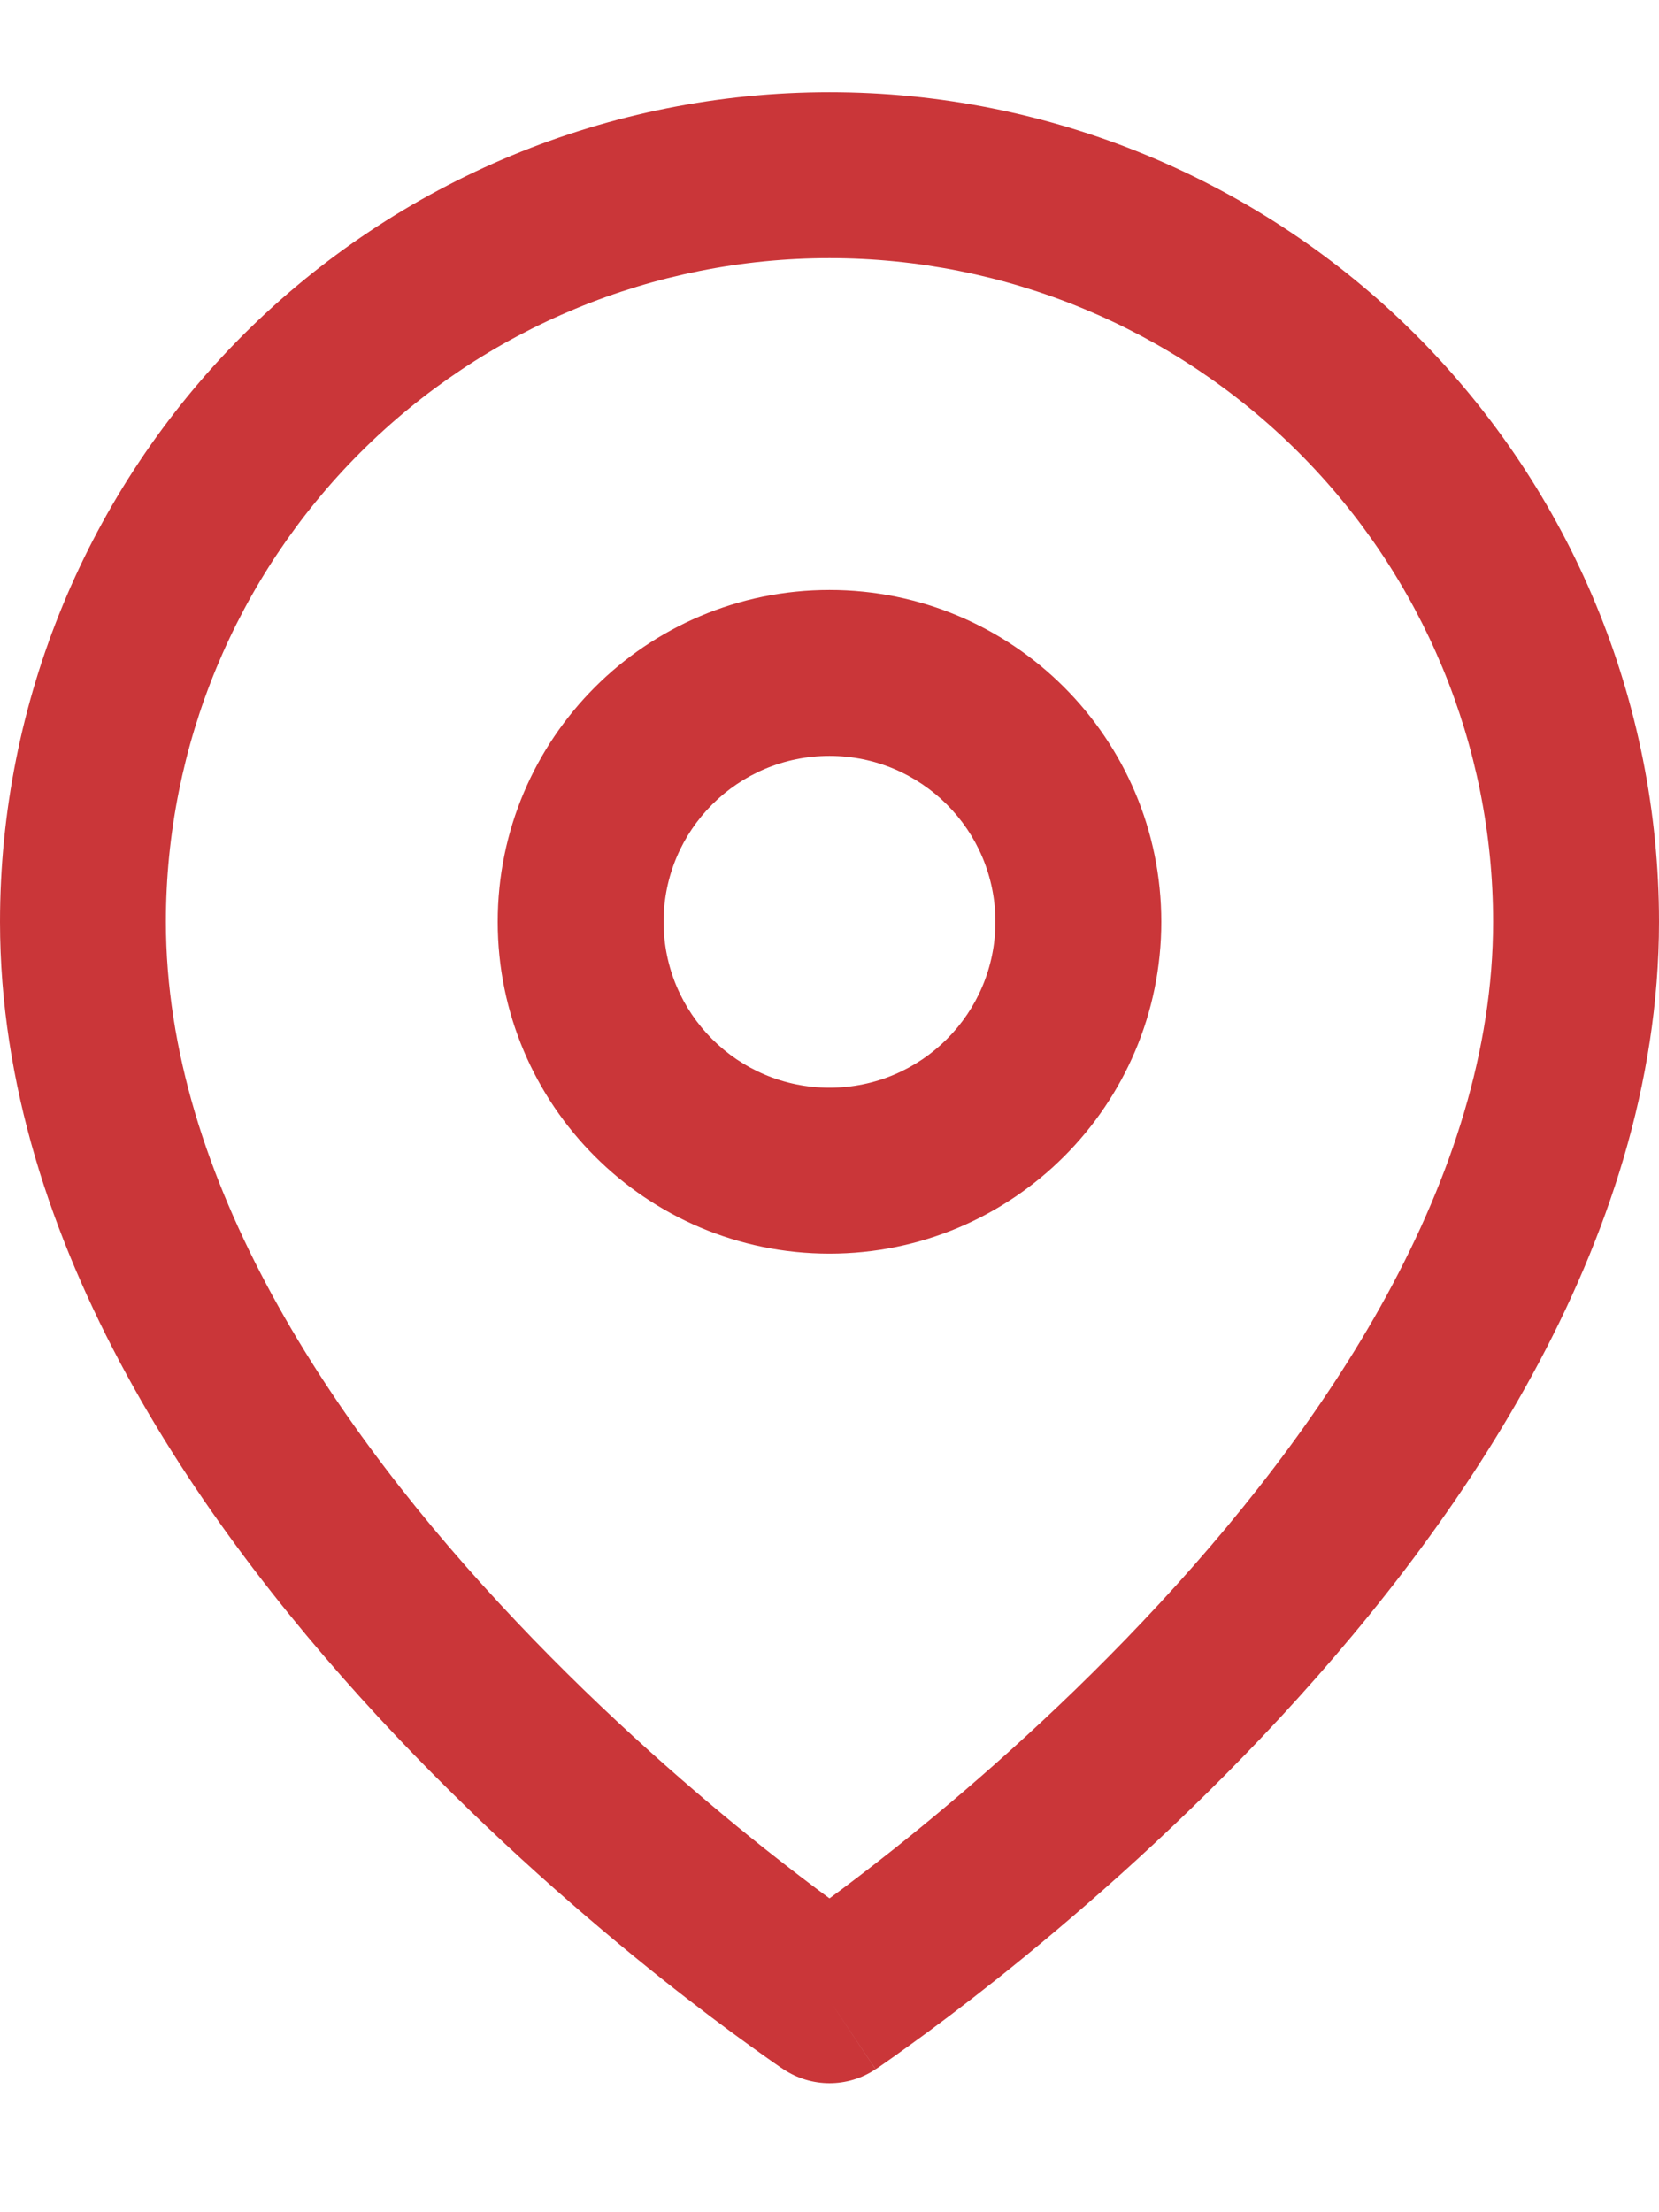 <svg width="12" height="16" viewBox="0 0 12 16" fill="none" xmlns="http://www.w3.org/2000/svg">
<path fill-rule="evenodd" clip-rule="evenodd" d="M6 1.867C4.727 1.867 3.506 2.373 2.606 3.273C1.706 4.173 1.2 5.394 1.2 6.667C1.2 8.526 2.409 10.329 3.736 11.729C4.386 12.416 5.039 12.979 5.53 13.37C5.713 13.515 5.872 13.636 6 13.73C6.128 13.636 6.287 13.515 6.47 13.37C6.961 12.979 7.614 12.416 8.264 11.729C9.591 10.329 10.8 8.526 10.8 6.667C10.8 5.394 10.294 4.173 9.394 3.273C8.494 2.373 7.273 1.867 6 1.867ZM6 14.467C5.667 14.966 5.667 14.966 5.667 14.966L5.665 14.965L5.661 14.962L5.647 14.953C5.636 14.945 5.619 14.934 5.598 14.919C5.555 14.889 5.494 14.846 5.417 14.79C5.262 14.679 5.044 14.516 4.782 14.308C4.261 13.893 3.564 13.293 2.864 12.555C1.491 11.104 0 9.008 0 6.667C3.57628e-08 5.076 0.632 3.55 1.757 2.424C2.883 1.299 4.409 0.667 6 0.667C7.591 0.667 9.117 1.299 10.243 2.424C11.368 3.55 12 5.076 12 6.667C12 9.008 10.509 11.104 9.136 12.555C8.436 13.293 7.739 13.893 7.218 14.308C6.956 14.516 6.738 14.679 6.583 14.79C6.506 14.846 6.445 14.889 6.402 14.919C6.381 14.934 6.364 14.945 6.353 14.953L6.339 14.962L6.335 14.965L6.334 14.966C6.334 14.966 6.333 14.966 6 14.467ZM6 14.467L6.333 14.966C6.131 15.101 5.868 15.1 5.667 14.966L6 14.467Z" fill="#CA3639"/>
<path fill-rule="evenodd" clip-rule="evenodd" d="M6 5.467C5.337 5.467 4.8 6.004 4.8 6.667C4.8 7.33 5.337 7.867 6 7.867C6.663 7.867 7.2 7.33 7.2 6.667C7.2 6.004 6.663 5.467 6 5.467ZM3.6 6.667C3.6 5.342 4.675 4.267 6 4.267C7.325 4.267 8.4 5.342 8.4 6.667C8.4 7.992 7.325 9.067 6 9.067C4.675 9.067 3.6 7.992 3.6 6.667Z" fill="#CA3639"/>
</svg>
